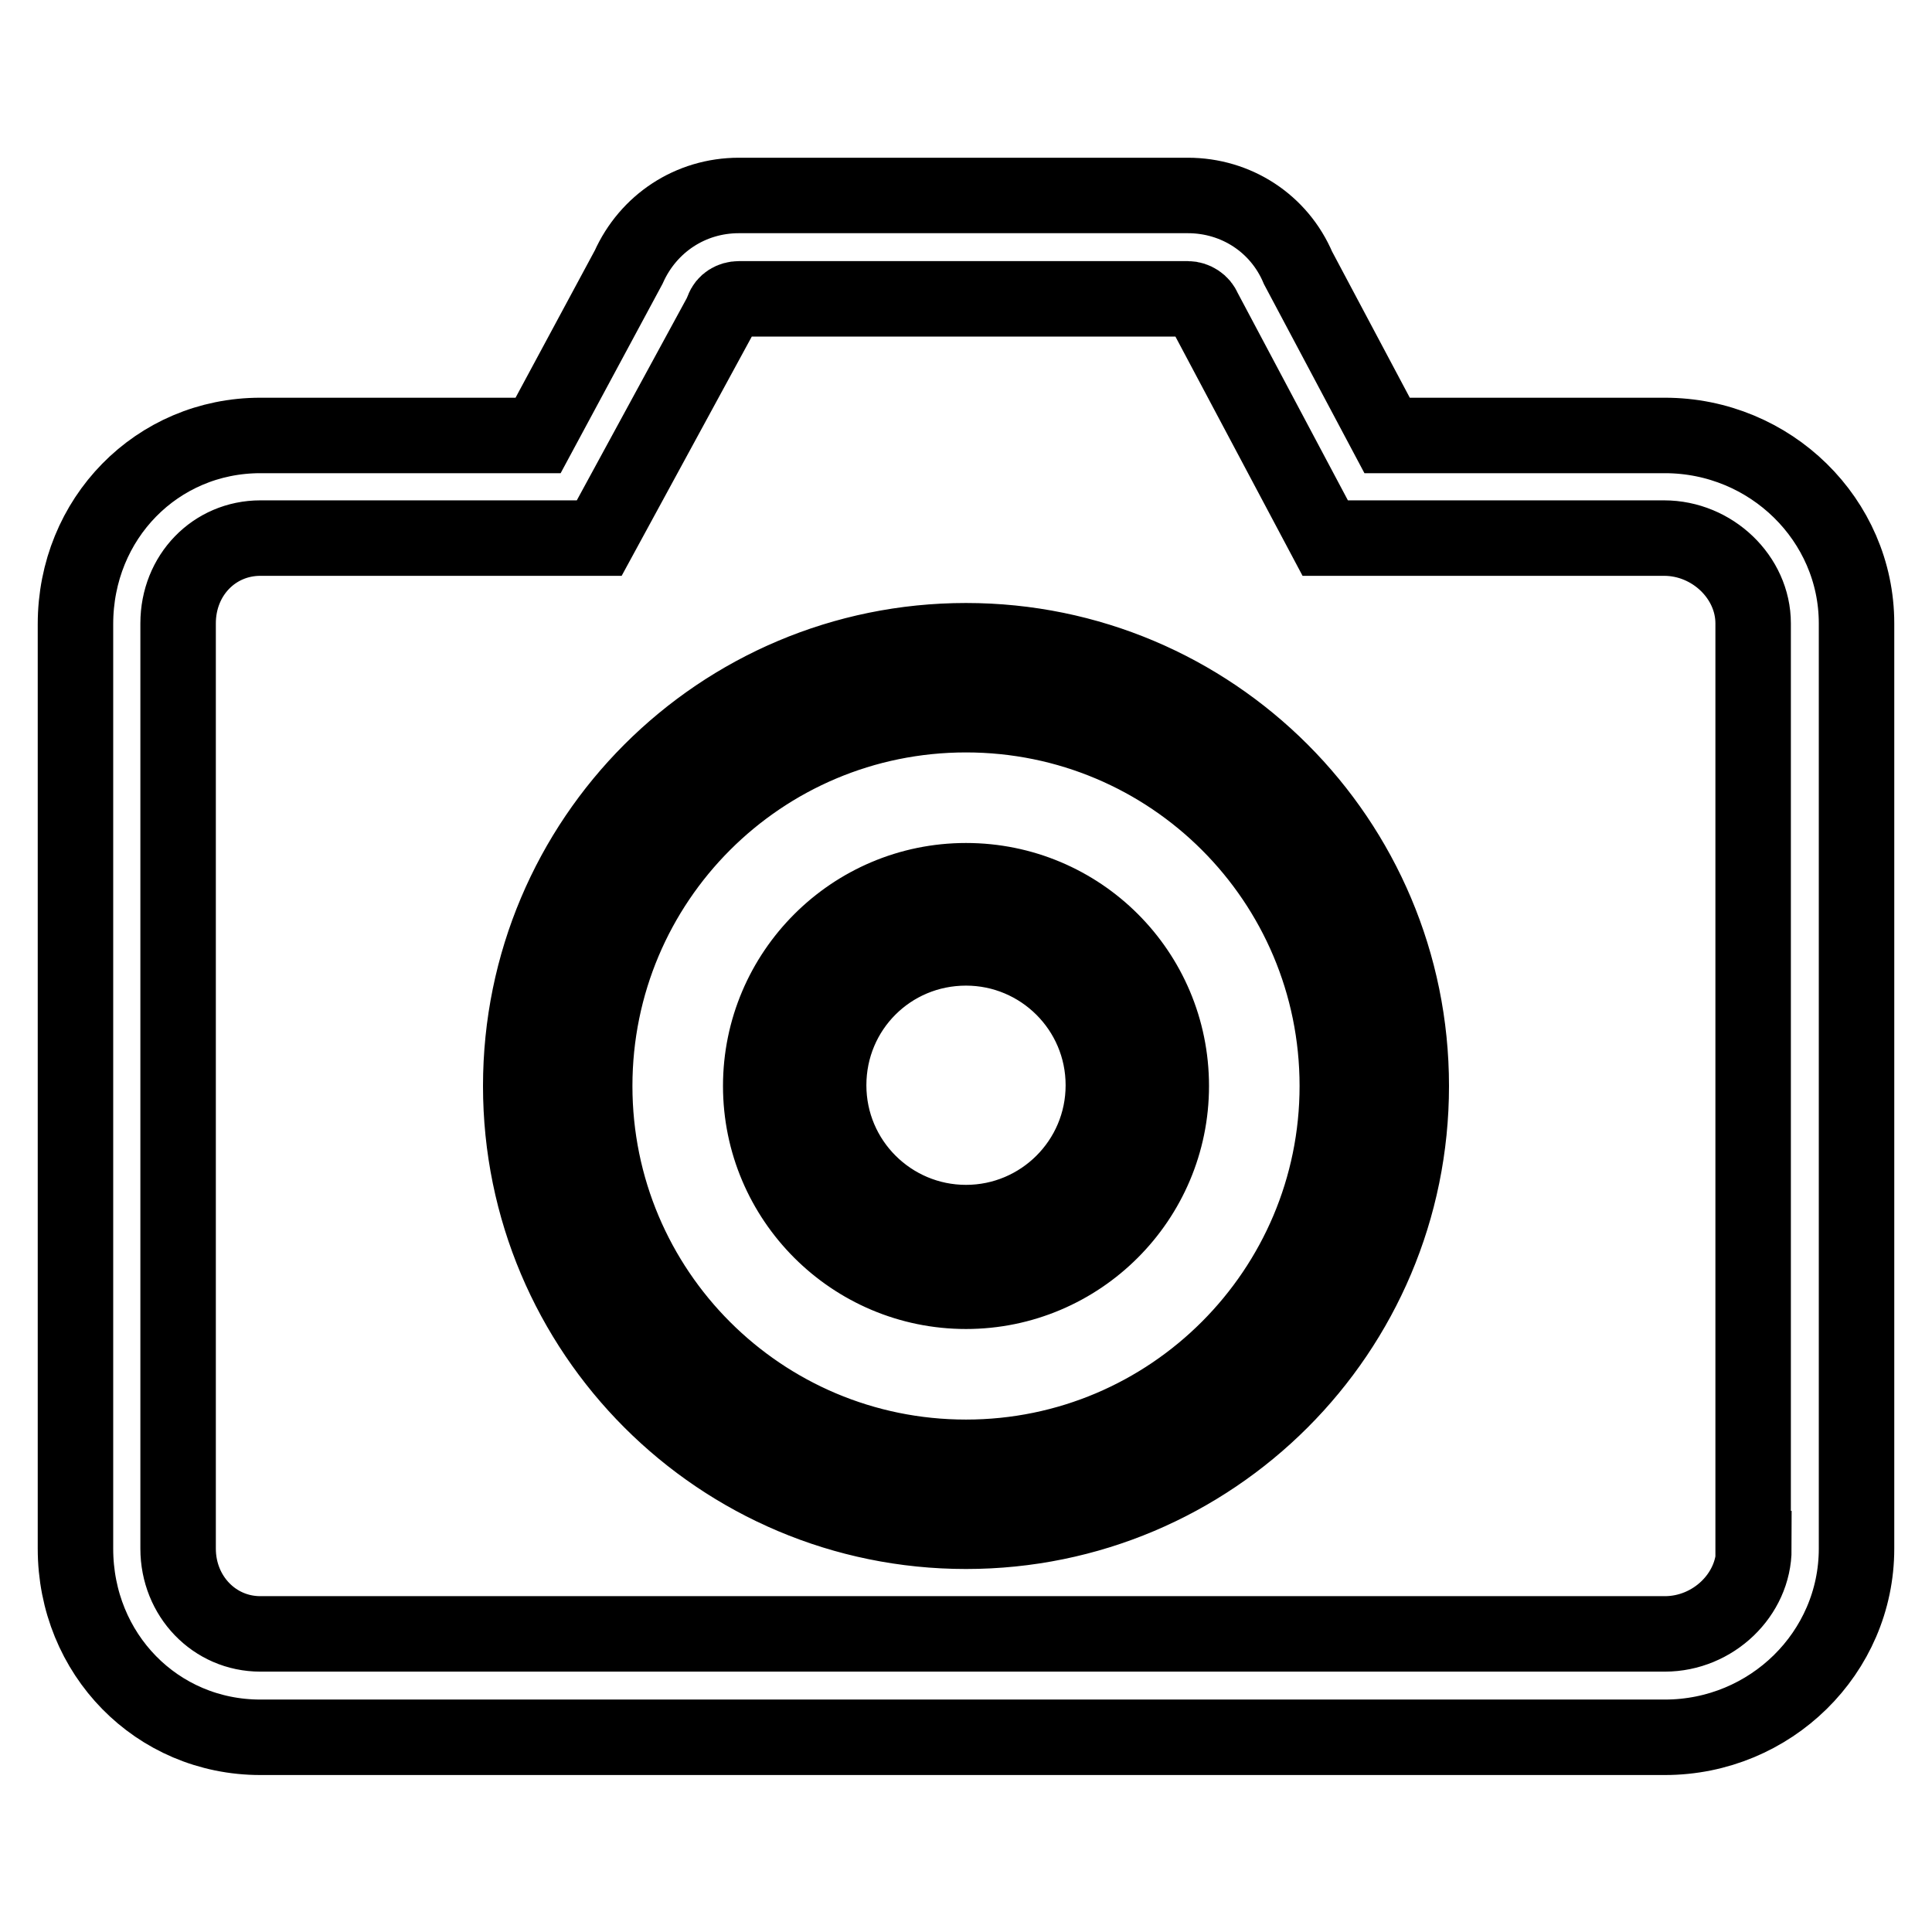 <?xml version="1.0" encoding="utf-8"?>
<!-- Svg Vector Icons : http://www.onlinewebfonts.com/icon -->
<!DOCTYPE svg PUBLIC "-//W3C//DTD SVG 1.1//EN" "http://www.w3.org/Graphics/SVG/1.1/DTD/svg11.dtd">
<svg version="1.1" xmlns="http://www.w3.org/2000/svg" xmlns:xlink="http://www.w3.org/1999/xlink" x="0px" y="0px" viewBox="0 0 256 256" enable-background="new 0 0 256 256" xml:space="preserve">
<g> <path stroke-width="10" fill-opacity="0" stroke="#000000"  d="M128,84.9c-32.6,0-59,26.4-59,59c0,32.6,26.4,59,59,59c32.6,0,59-26.4,59-59C187,111.3,160.6,84.9,128,84.9 z M128,193.1c-27.2,0-49.2-22-49.2-49.2c0-27.2,22-49.2,49.2-49.2c27.2,0,49.2,22,49.2,49.2C177.2,171,155.2,193.1,128,193.1z  M220.6,57.7h-36.8L172,35.5c-2.5-5.9-8.2-9.6-14.6-9.6H97.9c-6.4,0-12,3.7-14.6,9.5L71.3,57.7H34.5c-13.7,0-24.5,11-24.5,25v122.5 c0,14,10.8,25,24.5,25h186.1c14,0,25.4-11.2,25.4-25V82.6C246,68.9,234.6,57.7,220.6,57.7z M232.4,205.2c0,6.1-5.4,11.3-11.8,11.3 H34.5c-6.1,0-10.9-5-10.9-11.3V82.6c0-6.4,4.8-11.3,10.9-11.3h44.9l16.1-29.6l0.3-0.7c0.3-0.9,1.2-1.4,2.1-1.4h59.5 c0.9,0,1.8,0.6,2.1,1.4l16.1,30.3h44.9c6.4,0,11.8,5.2,11.8,11.3V205.2L232.4,205.2z M128,116.7c-15,0-27.2,12.2-27.2,27.2 c0,15,12.2,27.2,27.2,27.2c15,0,27.2-12.2,27.2-27.2C155.2,128.8,143,116.7,128,116.7z M128,162c-10,0-18.2-8.1-18.2-18.2 s8.1-18.2,18.2-18.2c10,0,18.2,8.1,18.2,18.2S138,162,128,162z"/></g>
</svg>